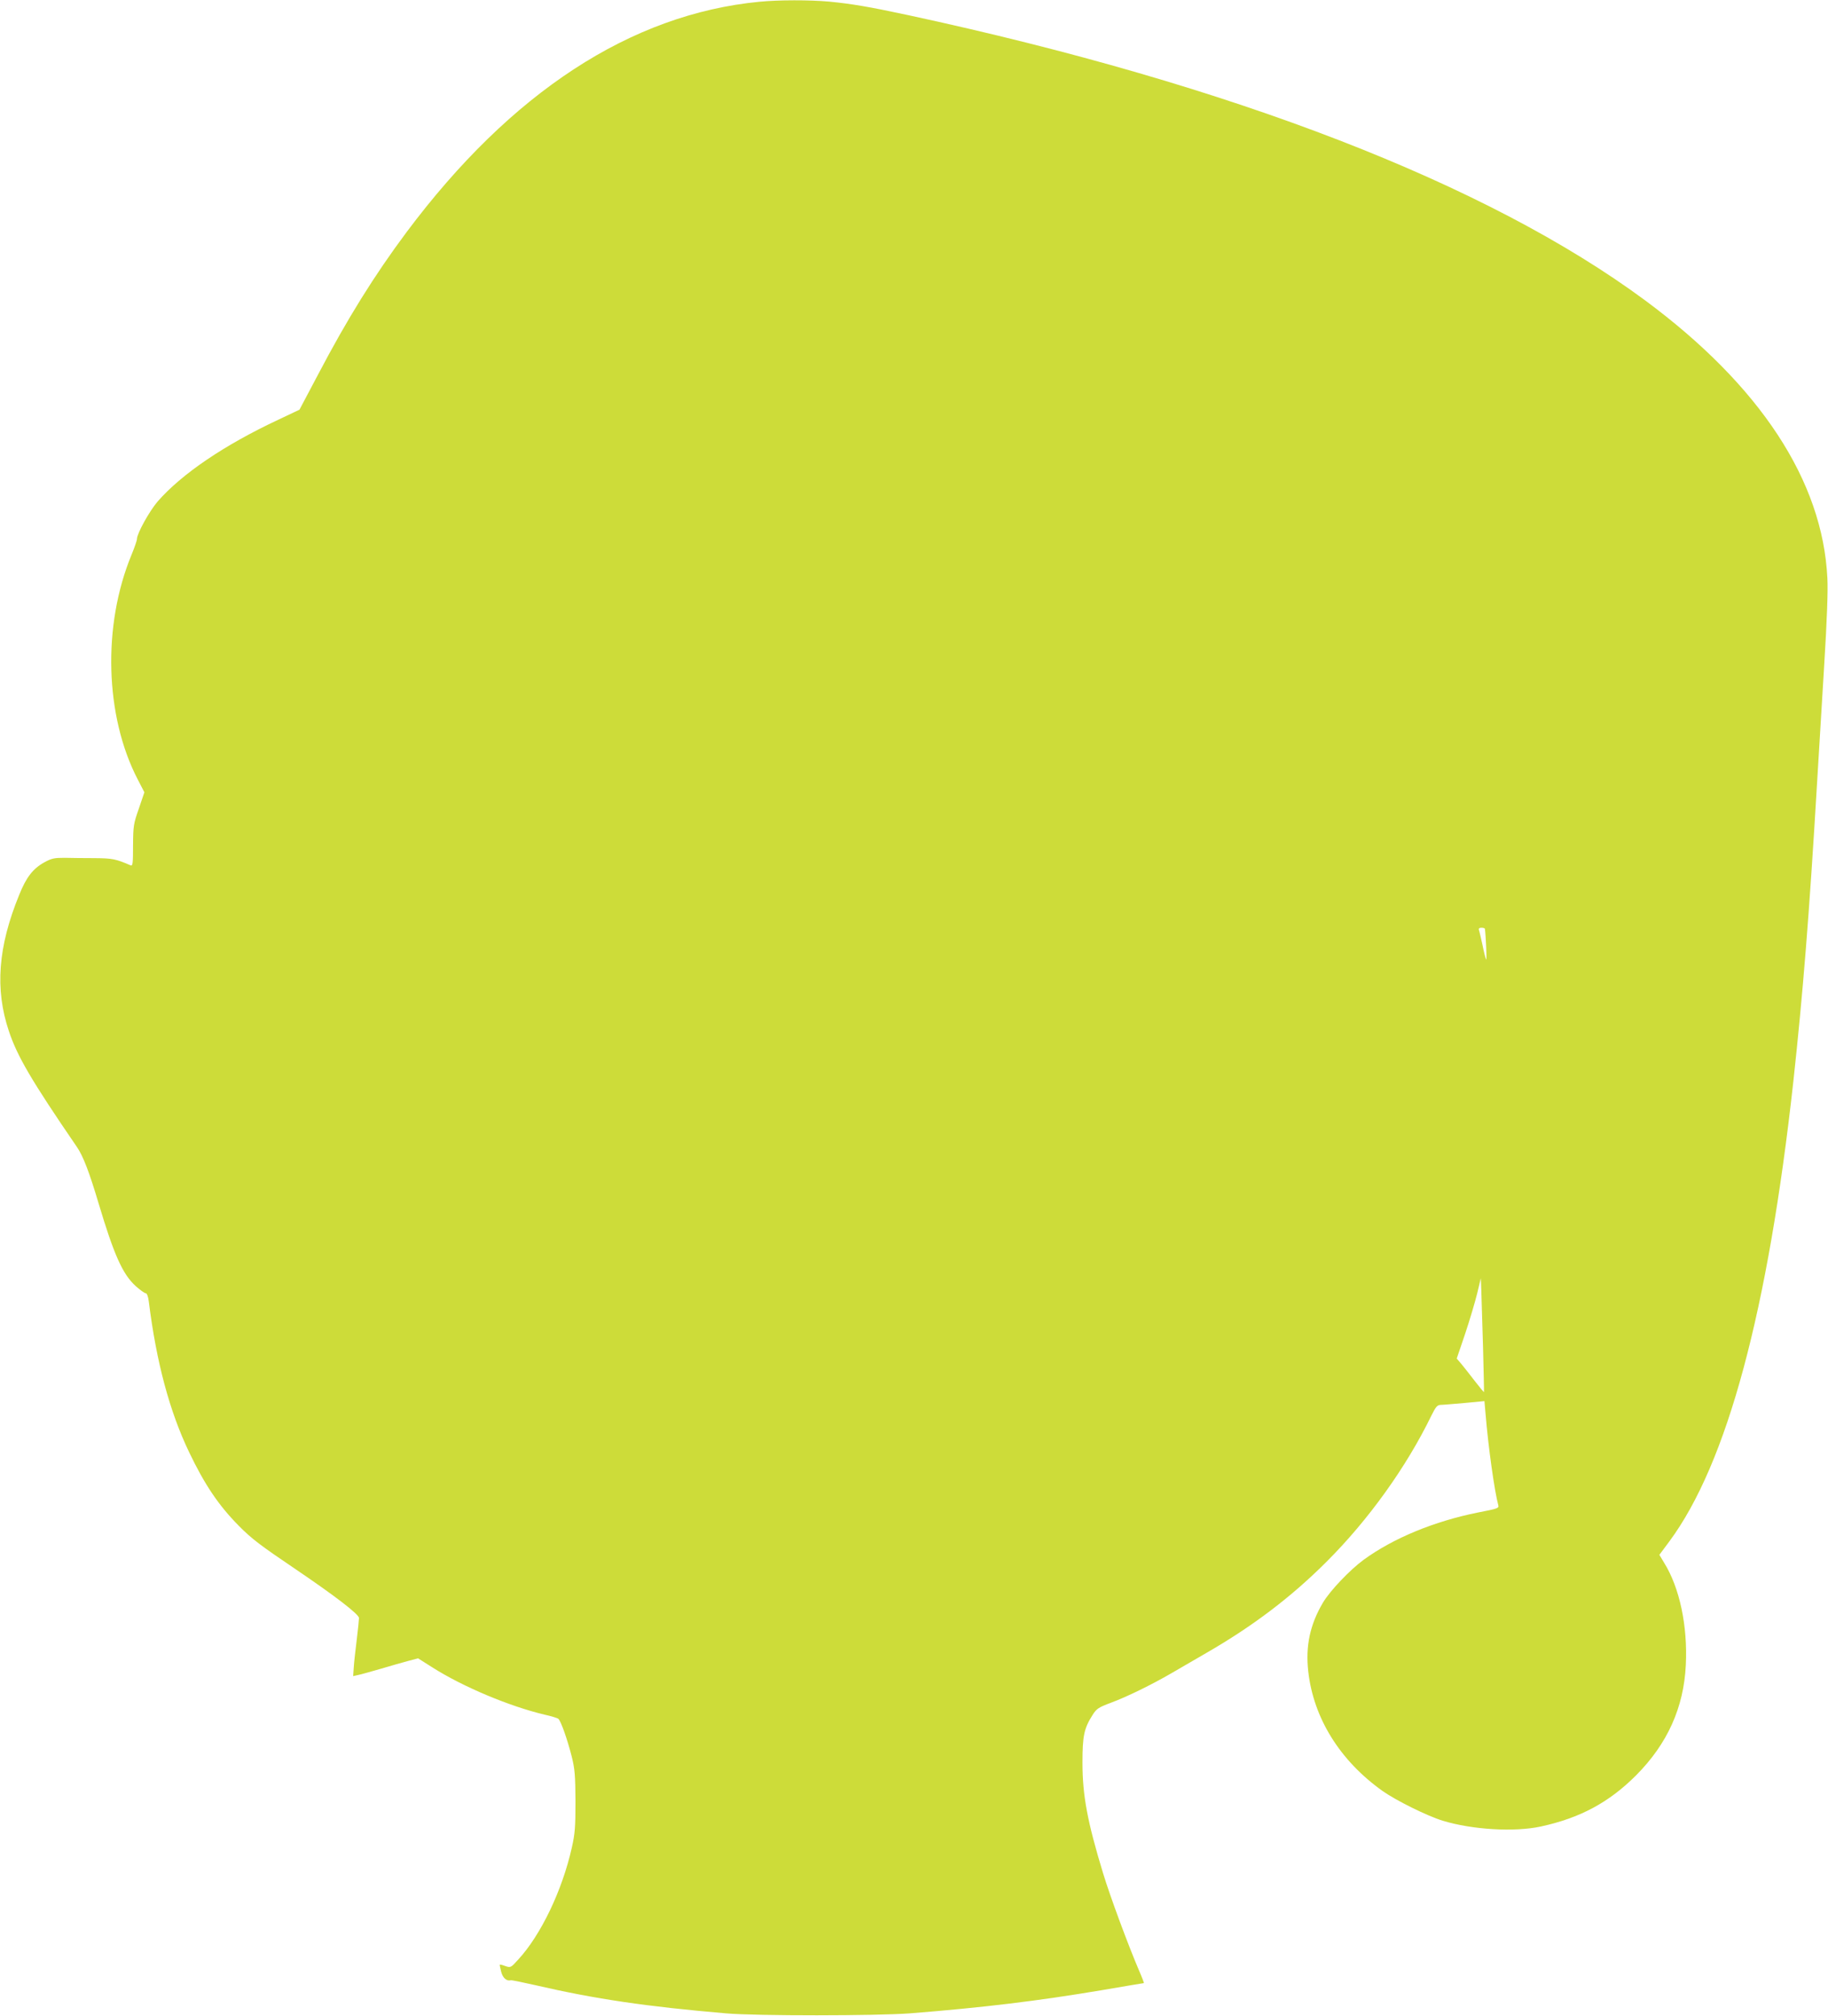 <?xml version="1.0" standalone="no"?>
<!DOCTYPE svg PUBLIC "-//W3C//DTD SVG 20010904//EN"
 "http://www.w3.org/TR/2001/REC-SVG-20010904/DTD/svg10.dtd">
<svg version="1.0" xmlns="http://www.w3.org/2000/svg"
 width="1161pt" height="1280pt" viewBox="0 0 1161 1280"
 preserveAspectRatio="xMidYMid meet">
<g transform="translate(0,1280) scale(0.1,-0.1)"
fill="#cddc39" stroke="none">
<path d="M4824 12789 c-818 -79 -1578 -575 -2242 -1463 -205 -275 -375 -548
-562 -904 l-118 -223 -133 -63 c-344 -161 -614 -344 -768 -520 -52 -61 -131
-203 -131 -237 0 -10 -16 -56 -35 -102 -185 -448 -169 -1022 39 -1424 l43 -83
-35 -103 c-34 -97 -36 -109 -37 -235 0 -114 -2 -131 -15 -126 -95 41 -116 45
-229 46 -64 0 -150 1 -191 2 -65 0 -82 -3 -129 -29 -72 -40 -114 -94 -159
-206 -135 -330 -155 -598 -66 -864 53 -160 143 -314 432 -736 40 -58 79 -160
138 -358 98 -328 153 -451 236 -526 28 -25 56 -45 63 -45 8 0 16 -20 20 -52
48 -386 132 -698 256 -957 99 -207 188 -339 317 -469 81 -82 137 -124 359
-274 254 -172 403 -287 403 -310 0 -11 -6 -72 -14 -136 -8 -64 -17 -143 -19
-175 l-4 -58 31 7 c17 3 83 22 146 40 63 19 142 41 175 50 l60 16 90 -57 c195
-124 491 -248 715 -301 41 -9 80 -21 86 -26 16 -12 59 -135 86 -243 19 -77 22
-118 23 -280 0 -163 -3 -205 -23 -294 -61 -273 -197 -556 -341 -712 -46 -51
-48 -52 -81 -41 -18 7 -34 11 -36 9 -1 -1 3 -21 9 -45 10 -39 35 -61 61 -54 4
2 76 -13 160 -32 376 -87 704 -135 1206 -178 196 -17 956 -16 1170 0 466 37
813 79 1217 147 145 25 266 45 268 45 2 0 -12 37 -32 83 -66 154 -182 466
-227 614 -100 329 -131 494 -131 703 0 170 10 217 64 302 25 40 37 48 117 78
103 38 265 118 385 188 46 27 145 84 219 127 297 171 541 356 765 580 265 264
508 602 666 928 28 56 37 67 59 68 14 0 82 6 152 12 l126 12 7 -80 c17 -209
57 -494 81 -581 5 -19 -4 -22 -128 -46 -279 -56 -539 -163 -728 -301 -87 -64
-213 -196 -258 -272 -82 -139 -111 -275 -93 -436 33 -296 201 -567 473 -760
85 -60 283 -158 381 -188 187 -57 454 -73 622 -37 250 54 434 153 606 325 199
200 303 430 316 701 12 248 -39 490 -138 649 l-30 50 64 86 c366 495 626 1460
787 2920 61 562 101 1058 150 1885 11 184 32 526 46 760 18 290 24 465 20 550
-30 618 -427 1222 -1156 1762 -1002 741 -2621 1368 -4682 1812 -247 53 -359
72 -503 86 -124 11 -320 11 -441 -1z m4607 -5886 c6 -46 13 -200 8 -195 -3 4
-14 45 -23 91 -10 45 -20 89 -23 97 -3 9 2 14 16 14 12 0 21 -3 22 -7z m-12
-2653 c4 -157 7 -286 6 -288 -1 -1 -27 30 -58 70 -31 40 -69 89 -85 108 l-30
35 54 159 c29 87 63 202 76 255 l23 96 3 -75 c1 -41 6 -203 11 -360z"/>
</g>
</svg>
